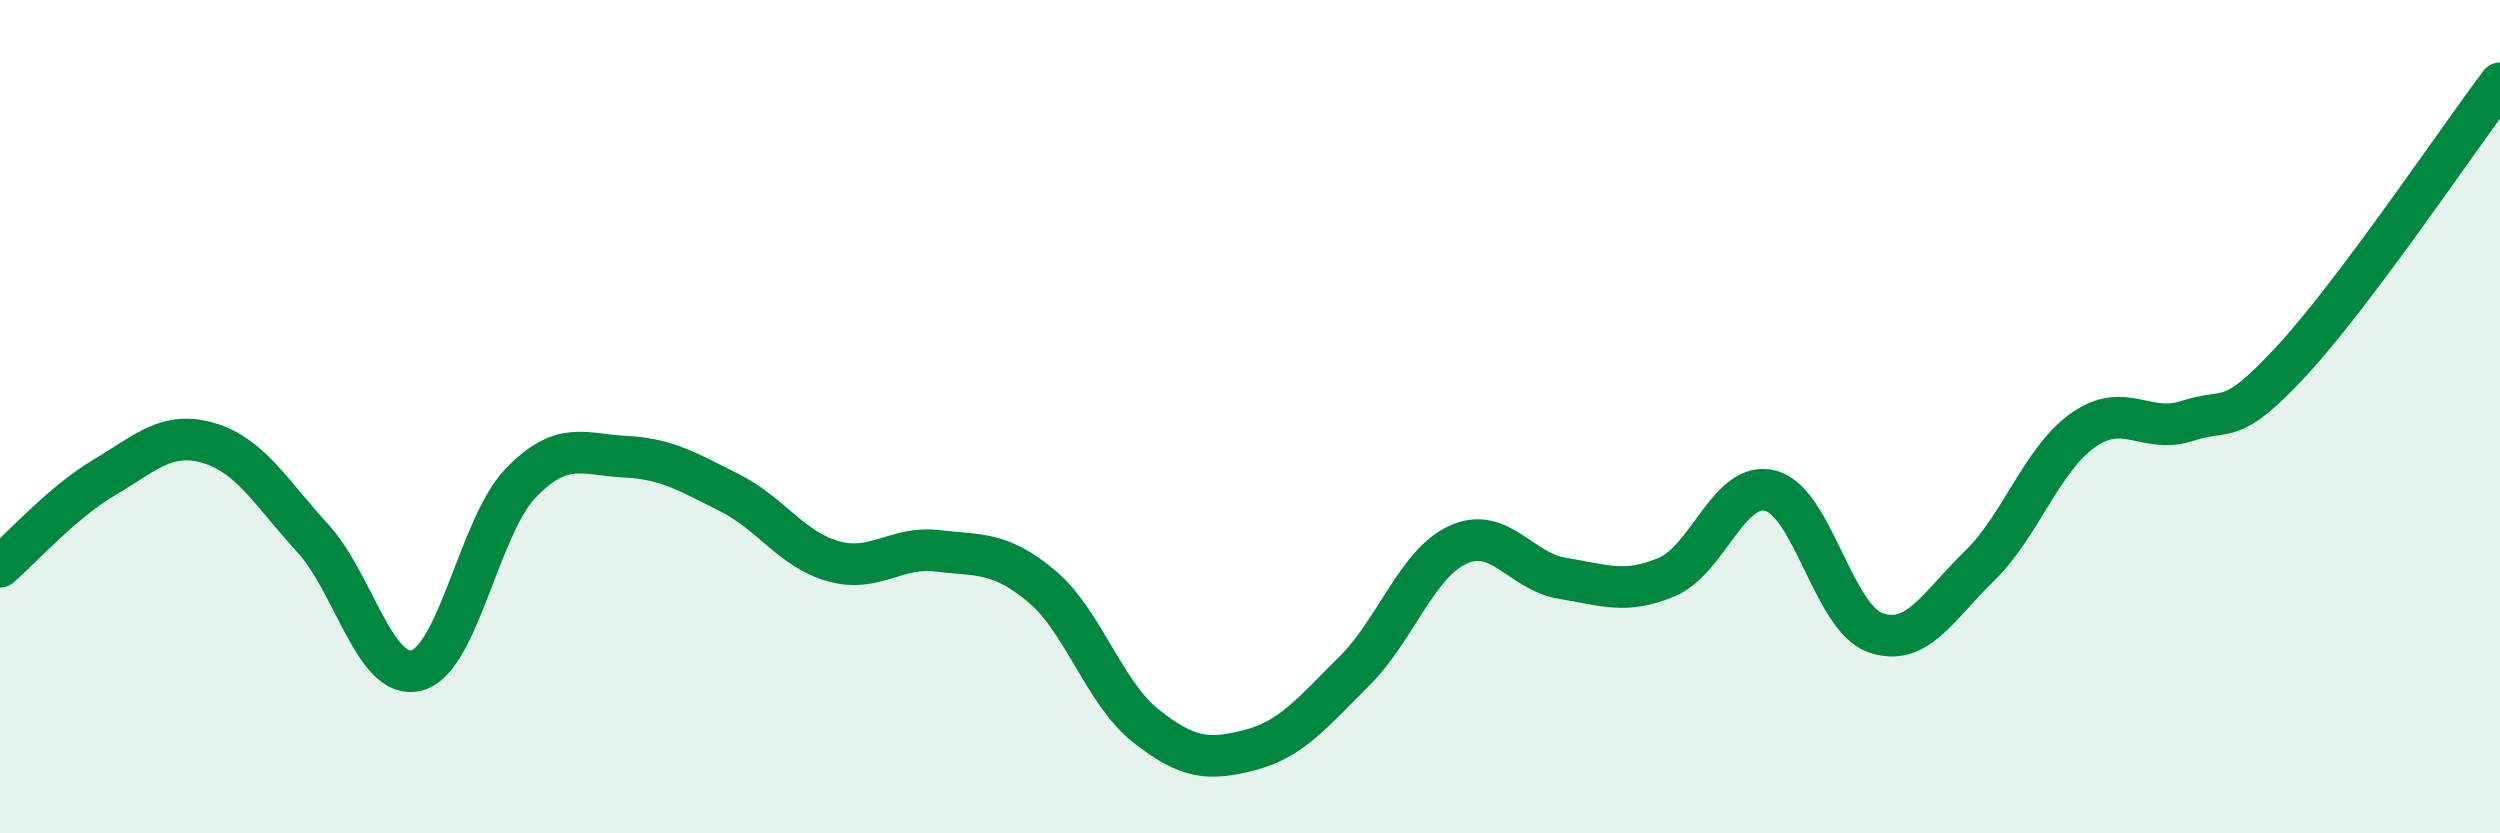 
    <svg width="60" height="20" viewBox="0 0 60 20" xmlns="http://www.w3.org/2000/svg">
      <path
        d="M 0,13.6 C 0.5,13.17 1.5,12.05 2.5,11.46 C 3.5,10.87 4,10.34 5,10.63 C 6,10.92 6.5,11.82 7.5,12.91 C 8.5,14 9,16.35 10,16.09 C 11,15.83 11.5,12.62 12.5,11.59 C 13.5,10.56 14,10.91 15,10.96 C 16,11.01 16.5,11.32 17.5,11.82 C 18.5,12.32 19,13.19 20,13.47 C 21,13.75 21.5,13.1 22.5,13.22 C 23.5,13.34 24,13.23 25,14.07 C 26,14.91 26.5,16.63 27.5,17.42 C 28.5,18.21 29,18.26 30,18 C 31,17.74 31.5,17.1 32.5,16.11 C 33.5,15.12 34,13.52 35,13.07 C 36,12.62 36.5,13.72 37.5,13.88 C 38.5,14.04 39,14.27 40,13.85 C 41,13.43 41.5,11.51 42.5,11.78 C 43.5,12.05 44,14.82 45,15.18 C 46,15.54 46.5,14.56 47.5,13.59 C 48.5,12.62 49,11.02 50,10.32 C 51,9.62 51.5,10.43 52.5,10.1 C 53.5,9.77 53.5,10.28 55,8.66 C 56.5,7.04 59,3.33 60,2L60 20L0 20Z"
        fill="#008740"
        opacity="0.1"
        stroke-linecap="round"
        stroke-linejoin="round"
      />
      <path
        d="M 0,13.6 C 0.5,13.17 1.5,12.05 2.5,11.46 C 3.5,10.87 4,10.34 5,10.63 C 6,10.92 6.5,11.82 7.5,12.91 C 8.5,14 9,16.35 10,16.09 C 11,15.83 11.5,12.62 12.5,11.59 C 13.5,10.56 14,10.91 15,10.96 C 16,11.01 16.5,11.32 17.5,11.82 C 18.5,12.32 19,13.19 20,13.47 C 21,13.75 21.5,13.1 22.5,13.22 C 23.5,13.34 24,13.23 25,14.07 C 26,14.91 26.5,16.63 27.5,17.42 C 28.5,18.21 29,18.26 30,18 C 31,17.74 31.5,17.1 32.5,16.11 C 33.5,15.12 34,13.52 35,13.07 C 36,12.62 36.5,13.72 37.5,13.88 C 38.5,14.04 39,14.27 40,13.85 C 41,13.43 41.5,11.51 42.5,11.78 C 43.5,12.05 44,14.82 45,15.18 C 46,15.54 46.5,14.56 47.5,13.59 C 48.5,12.62 49,11.02 50,10.32 C 51,9.62 51.5,10.43 52.5,10.1 C 53.5,9.77 53.5,10.28 55,8.66 C 56.5,7.04 59,3.33 60,2"
        stroke="#008740"
        stroke-width="1"
        fill="none"
        stroke-linecap="round"
        stroke-linejoin="round"
      />
    </svg>
  